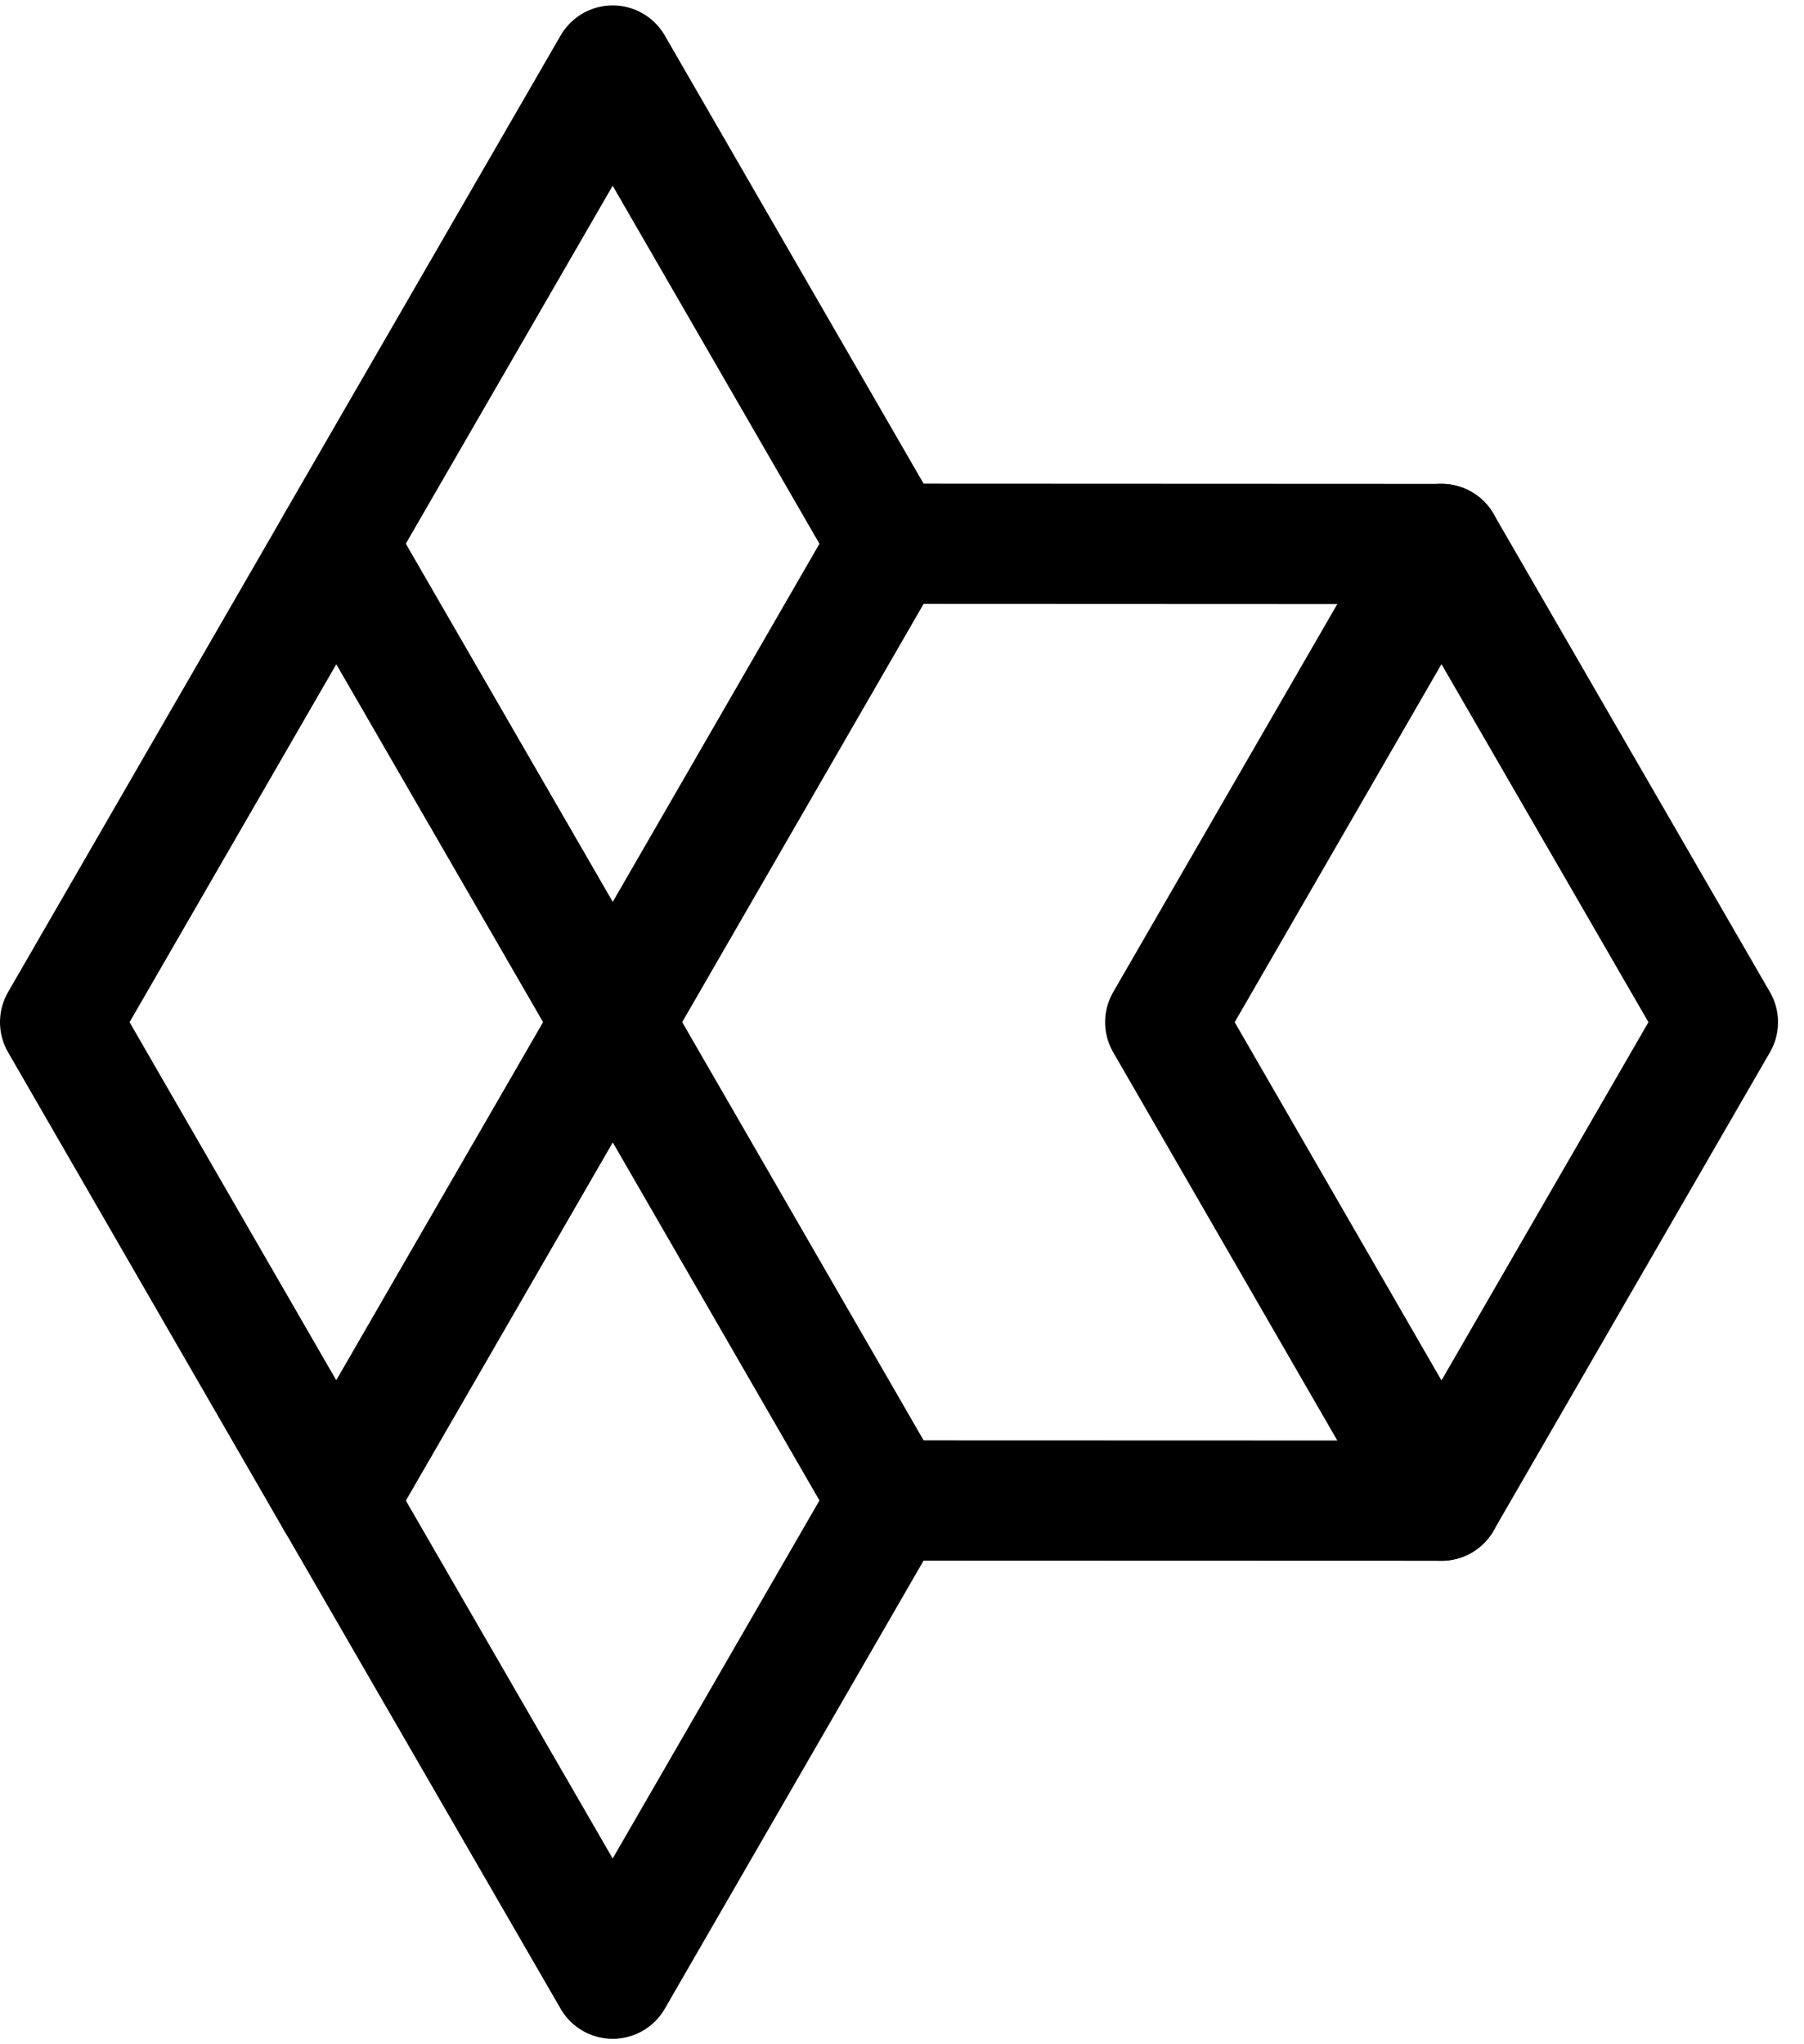 <svg width="30" height="34" viewBox="0 0 30 34" fill="none" xmlns="http://www.w3.org/2000/svg">
<path d="M5.593 9.044L10.189 1.09L14.782 9.044L10.189 17.002L5.593 9.044Z" stroke="black" stroke-width="2" stroke-linecap="round" stroke-linejoin="round"/>
<path d="M5.593 24.956L10.189 16.998L14.782 24.956L10.189 32.91L5.593 24.956Z" stroke="black" stroke-width="2" stroke-linecap="round" stroke-linejoin="round"/>
<path d="M1 17.001L5.593 9.047L10.189 17.001L5.593 24.959L1 17.001Z" stroke="black" stroke-width="2" stroke-linecap="round" stroke-linejoin="round"/>
<path d="M19.378 17.001L23.971 9.047L28.568 17.001L23.971 24.959L19.378 17.001Z" stroke="black" stroke-width="2" stroke-linecap="round" stroke-linejoin="round"/>
<path d="M23.972 24.959L14.782 24.956" stroke="black" stroke-width="2" stroke-linecap="round" stroke-linejoin="round"/>
<path d="M14.782 9.044L23.972 9.048" stroke="black" stroke-width="2" stroke-linecap="round" stroke-linejoin="round"/>
</svg>
